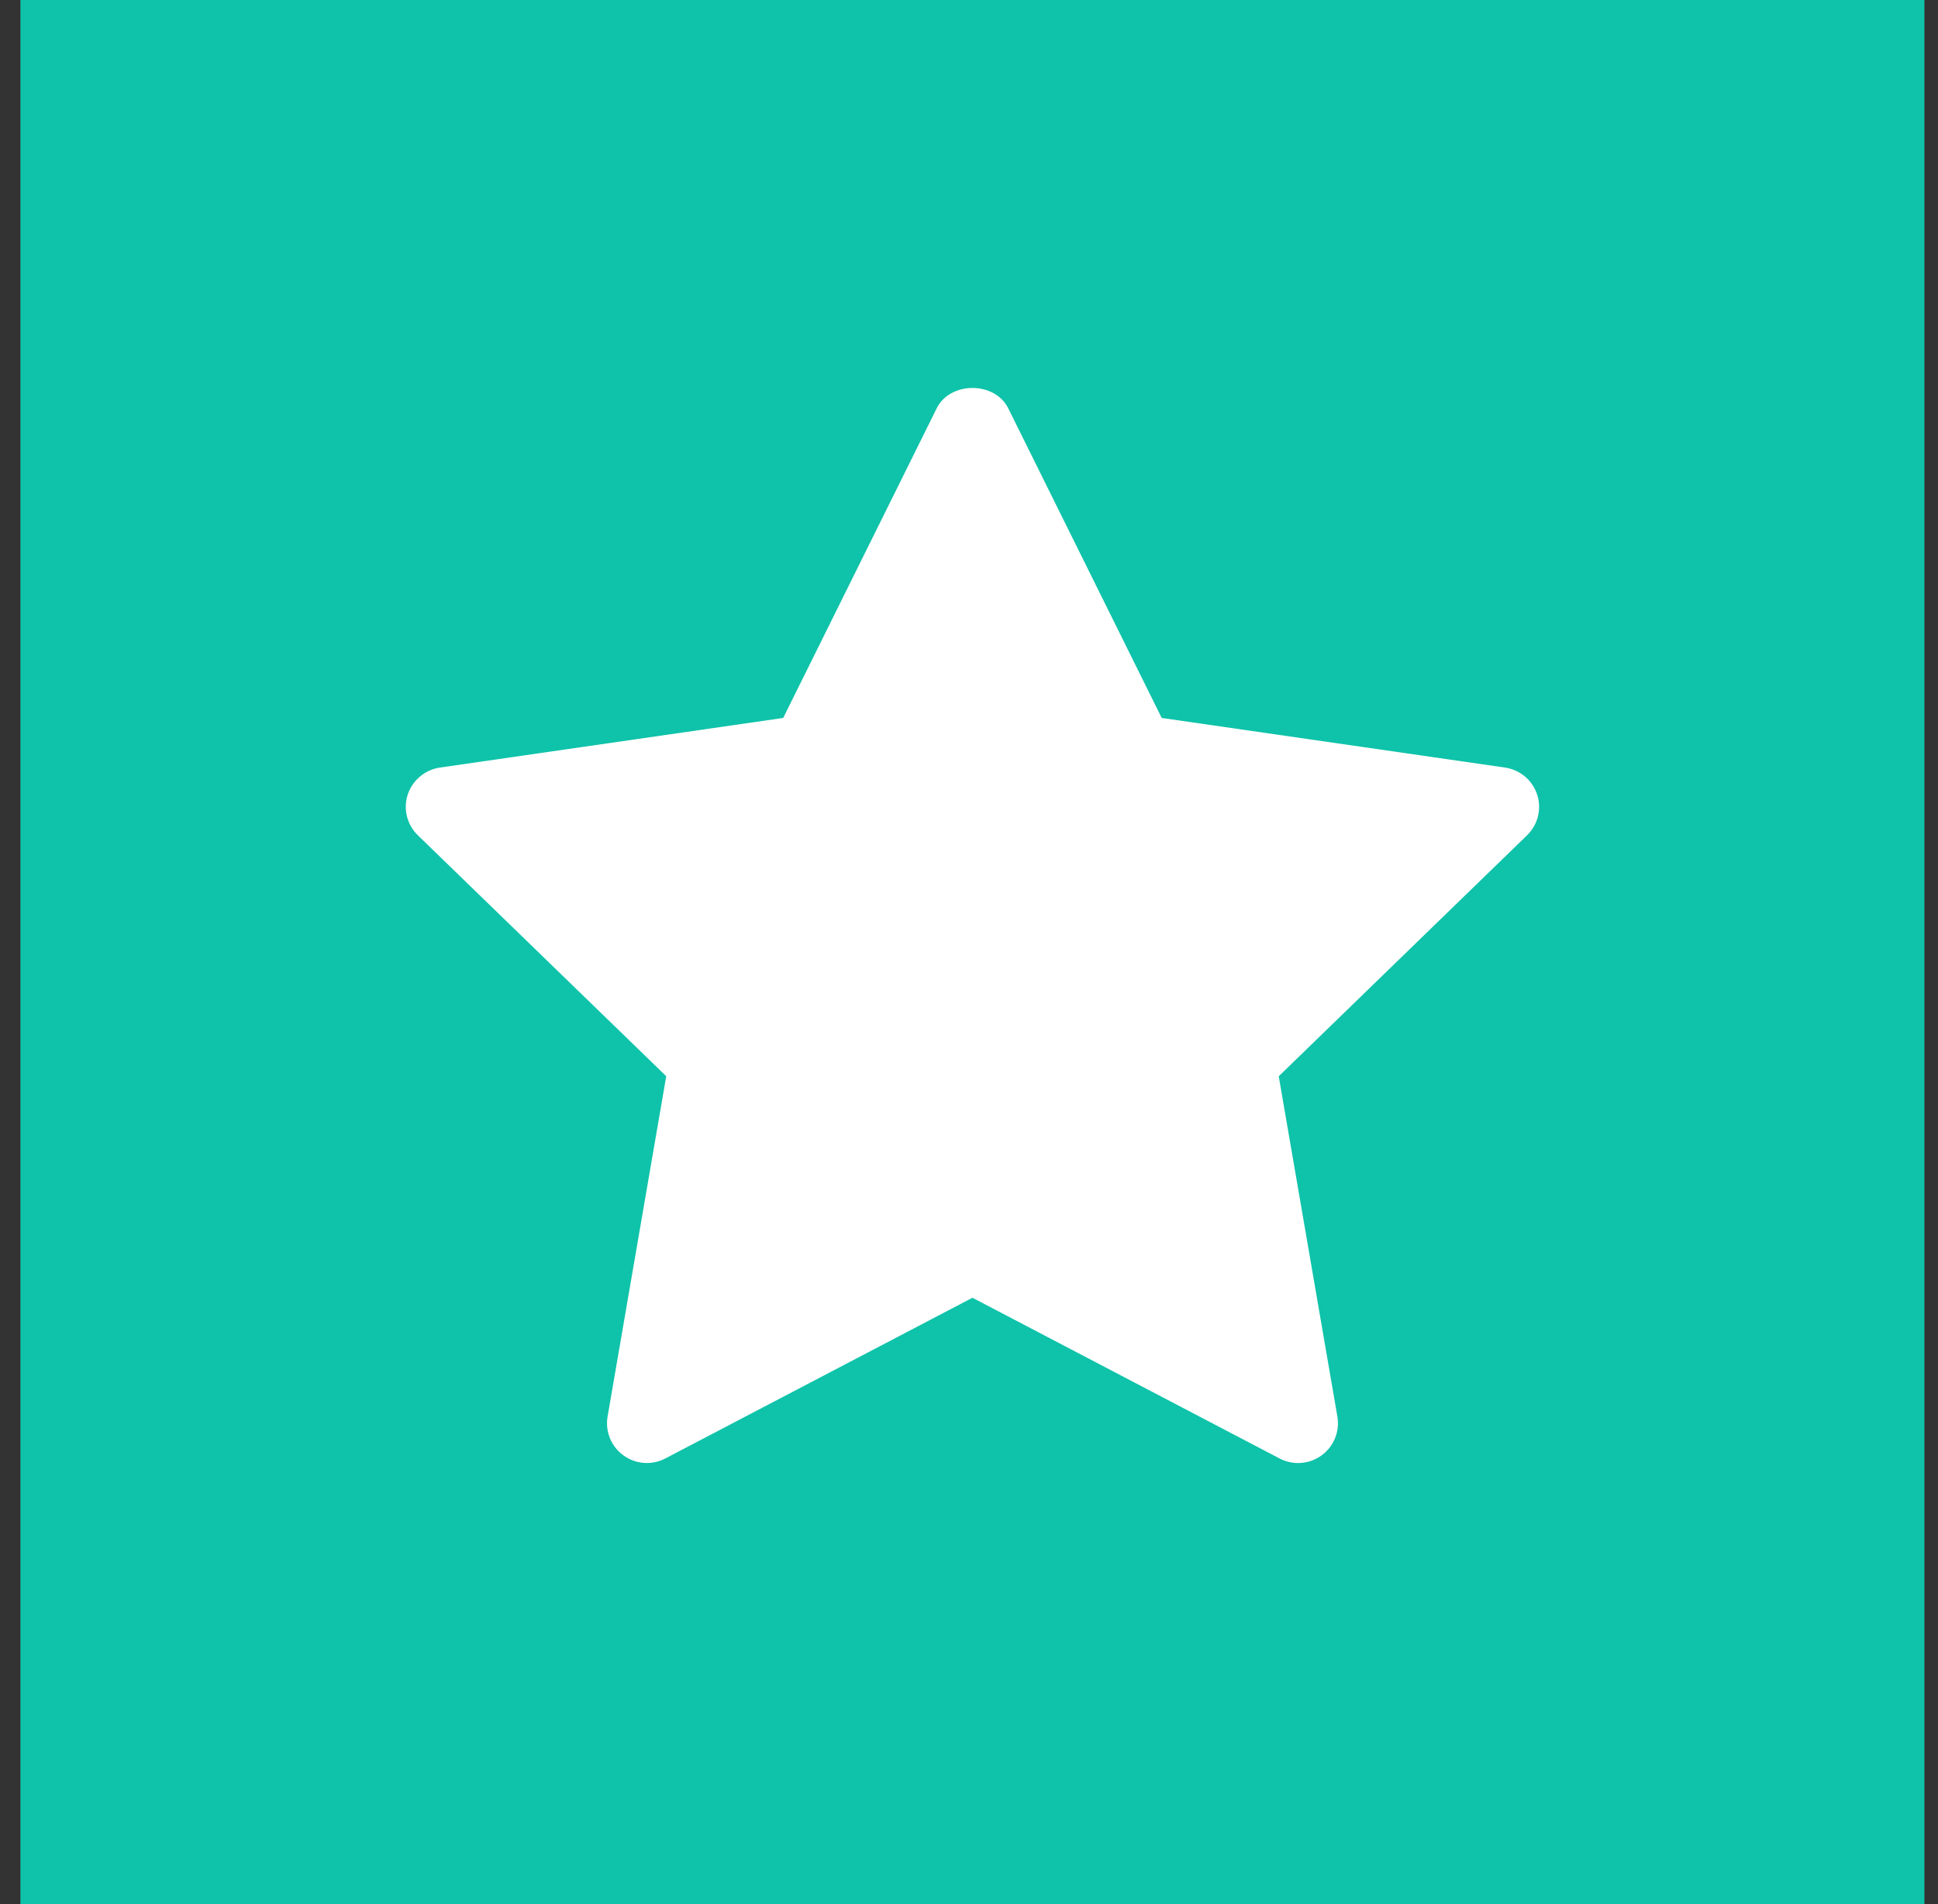<?xml version="1.0" encoding="UTF-8"?>
<svg xmlns="http://www.w3.org/2000/svg" width="57" height="56" viewBox="0 0 57 56" fill="none">
  <rect x="0" y="0" width="57" height="56" fill="#333333" stroke="none"/>
  <rect width="56" height="56" transform="translate(0.6)" fill="#0EC3A9"></rect>
  <path fill-rule="evenodd" clip-rule="evenodd" d="M44.914 24.565L37.61 31.653L39.335 41.663C39.41 42.101 39.229 42.543 38.868 42.805C38.664 42.953 38.421 43.028 38.179 43.028C37.992 43.028 37.804 42.983 37.633 42.893L28.602 38.167L19.571 42.892C19.177 43.1 18.698 43.066 18.337 42.804C17.975 42.542 17.795 42.1 17.87 41.662L19.595 31.652L12.289 24.565C11.97 24.255 11.854 23.79 11.992 23.369C12.131 22.948 12.498 22.638 12.94 22.574L23.035 21.115L27.55 12.008C27.945 11.211 29.258 11.211 29.654 12.008L34.168 21.115L44.263 22.574C44.706 22.638 45.072 22.946 45.211 23.369C45.349 23.791 45.233 24.254 44.914 24.565Z" fill="white"></path>
</svg>
